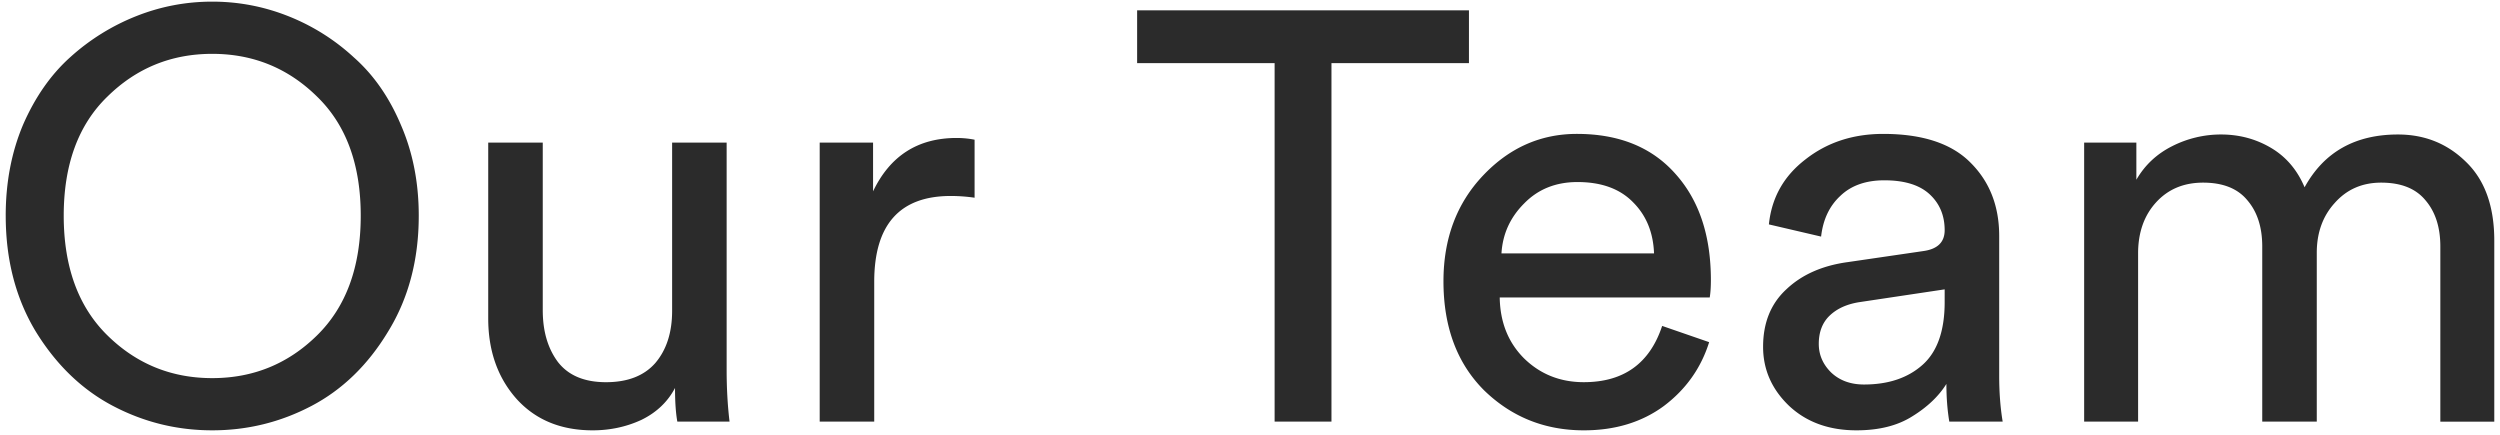 <svg xmlns="http://www.w3.org/2000/svg" width="362" height="63" fill="none"><path fill="#2B2B2B" d="M15.527 14.013c-4.2 4.088-6.3 9.828-6.3 17.22 0 7.391 2.1 13.16 6.3 17.303 4.2 4.145 9.268 6.216 15.204 6.216s11.004-2.072 15.204-6.216c4.2-4.144 6.3-9.912 6.3-17.303 0-7.392-2.1-13.132-6.3-17.22-4.2-4.144-9.268-6.216-15.204-6.216s-11.004 2.072-15.204 6.216zm-14.7 17.22c0-4.816.84-9.212 2.52-13.188 1.736-3.976 4.004-7.224 6.804-9.744a31.597 31.597 0 019.576-5.964c3.528-1.4 7.196-2.1 11.004-2.1s7.476.7 11.004 2.1A30.547 30.547 0 0151.227 8.3c2.856 2.52 5.124 5.768 6.804 9.744 1.736 3.976 2.604 8.372 2.604 13.188 0 6.384-1.484 11.984-4.452 16.8-2.912 4.815-6.608 8.4-11.088 10.751-4.48 2.352-9.268 3.528-14.364 3.528s-9.884-1.176-14.364-3.528c-4.48-2.352-8.204-5.936-11.172-10.752C2.283 43.218.828 37.617.828 31.232zM97.743 56.18c-1.064 2.016-2.688 3.556-4.872 4.62-2.184 1.008-4.536 1.512-7.056 1.512-4.592 0-8.26-1.512-11.004-4.536-2.744-3.08-4.116-6.972-4.116-11.676V20.65h7.896v24.276c0 3.024.728 5.516 2.184 7.476 1.512 1.96 3.836 2.94 6.972 2.94 3.135 0 5.516-.925 7.14-2.773 1.623-1.904 2.436-4.423 2.436-7.56v-24.36h7.895v32.928c0 2.632.14 5.124.42 7.476h-7.56c-.224-1.232-.335-2.856-.335-4.872zm43.377-35.951v8.4a24.342 24.342 0 00-3.444-.252c-7.392 0-11.088 4.144-11.088 12.432v20.243h-7.896V20.65h7.728v7.056c2.464-5.152 6.496-7.728 12.096-7.728.896 0 1.764.084 2.604.252zM212.704 9.14h-19.908v51.912h-8.232V9.141h-19.908V1.497h48.048V9.14zm4.709 27.553h22.092c-.112-3.024-1.12-5.488-3.024-7.392-1.904-1.96-4.592-2.94-8.064-2.94-3.136 0-5.712 1.036-7.728 3.108-2.016 2.016-3.108 4.424-3.276 7.224zm23.268 10.5l6.804 2.352c-1.176 3.751-3.36 6.831-6.552 9.24-3.192 2.351-7.056 3.527-11.592 3.527-5.656 0-10.472-1.932-14.448-5.796-3.92-3.92-5.879-9.183-5.879-15.791 0-6.16 1.903-11.256 5.711-15.288 3.808-4.032 8.344-6.048 13.608-6.048 6.104 0 10.864 1.932 14.28 5.796 3.416 3.808 5.124 8.932 5.124 15.372 0 1.008-.056 1.847-.168 2.52h-30.408c.056 3.584 1.232 6.523 3.528 8.82 2.352 2.295 5.236 3.443 8.652 3.443 5.768 0 9.548-2.716 11.34-8.148zm14.616 3.024c0-3.472 1.119-6.245 3.359-8.316 2.24-2.129 5.208-3.444 8.904-3.948l10.92-1.596c2.072-.28 3.108-1.288 3.108-3.024 0-2.128-.728-3.864-2.184-5.208-1.456-1.344-3.64-2.016-6.552-2.016-2.688 0-4.816.756-6.384 2.268-1.568 1.456-2.492 3.416-2.772 5.88l-7.559-1.764c.392-3.864 2.155-7 5.291-9.408 3.136-2.464 6.888-3.696 11.256-3.696 5.712 0 9.94 1.4 12.684 4.2 2.744 2.744 4.116 6.272 4.116 10.584v20.243c0 2.408.168 4.62.504 6.636h-7.728c-.28-1.68-.42-3.5-.42-5.46-1.12 1.792-2.772 3.36-4.956 4.704-2.128 1.344-4.816 2.016-8.064 2.016-3.976 0-7.224-1.176-9.743-3.528-2.52-2.408-3.78-5.264-3.78-8.567zm14.615 5.46c3.528 0 6.356-.953 8.484-2.856 2.128-1.904 3.192-4.928 3.192-9.072V41.9l-12.348 1.85c-1.792.28-3.22.923-4.284 1.931-1.064 1.008-1.596 2.38-1.596 4.117 0 1.568.588 2.94 1.764 4.115 1.232 1.176 2.828 1.764 4.788 1.764zm39.685 5.375h-7.812V20.65h7.56v5.376c1.232-2.128 2.968-3.752 5.208-4.872a15.577 15.577 0 017.056-1.68c2.632 0 5.04.644 7.224 1.932 2.184 1.288 3.808 3.192 4.872 5.712 2.8-5.096 7.308-7.644 13.524-7.644 3.864 0 7.14 1.316 9.828 3.948 2.744 2.632 4.116 6.44 4.116 11.424v26.207h-7.812V35.685c0-2.8-.728-5.04-2.184-6.72-1.4-1.68-3.528-2.52-6.384-2.52-2.744 0-4.984.98-6.72 2.94-1.736 1.904-2.604 4.312-2.604 7.224v24.443h-7.896V35.685c0-2.8-.728-5.04-2.184-6.72-1.4-1.68-3.528-2.52-6.384-2.52-2.8 0-5.068.952-6.804 2.856-1.736 1.904-2.604 4.368-2.604 7.392v24.36z"/></svg>
